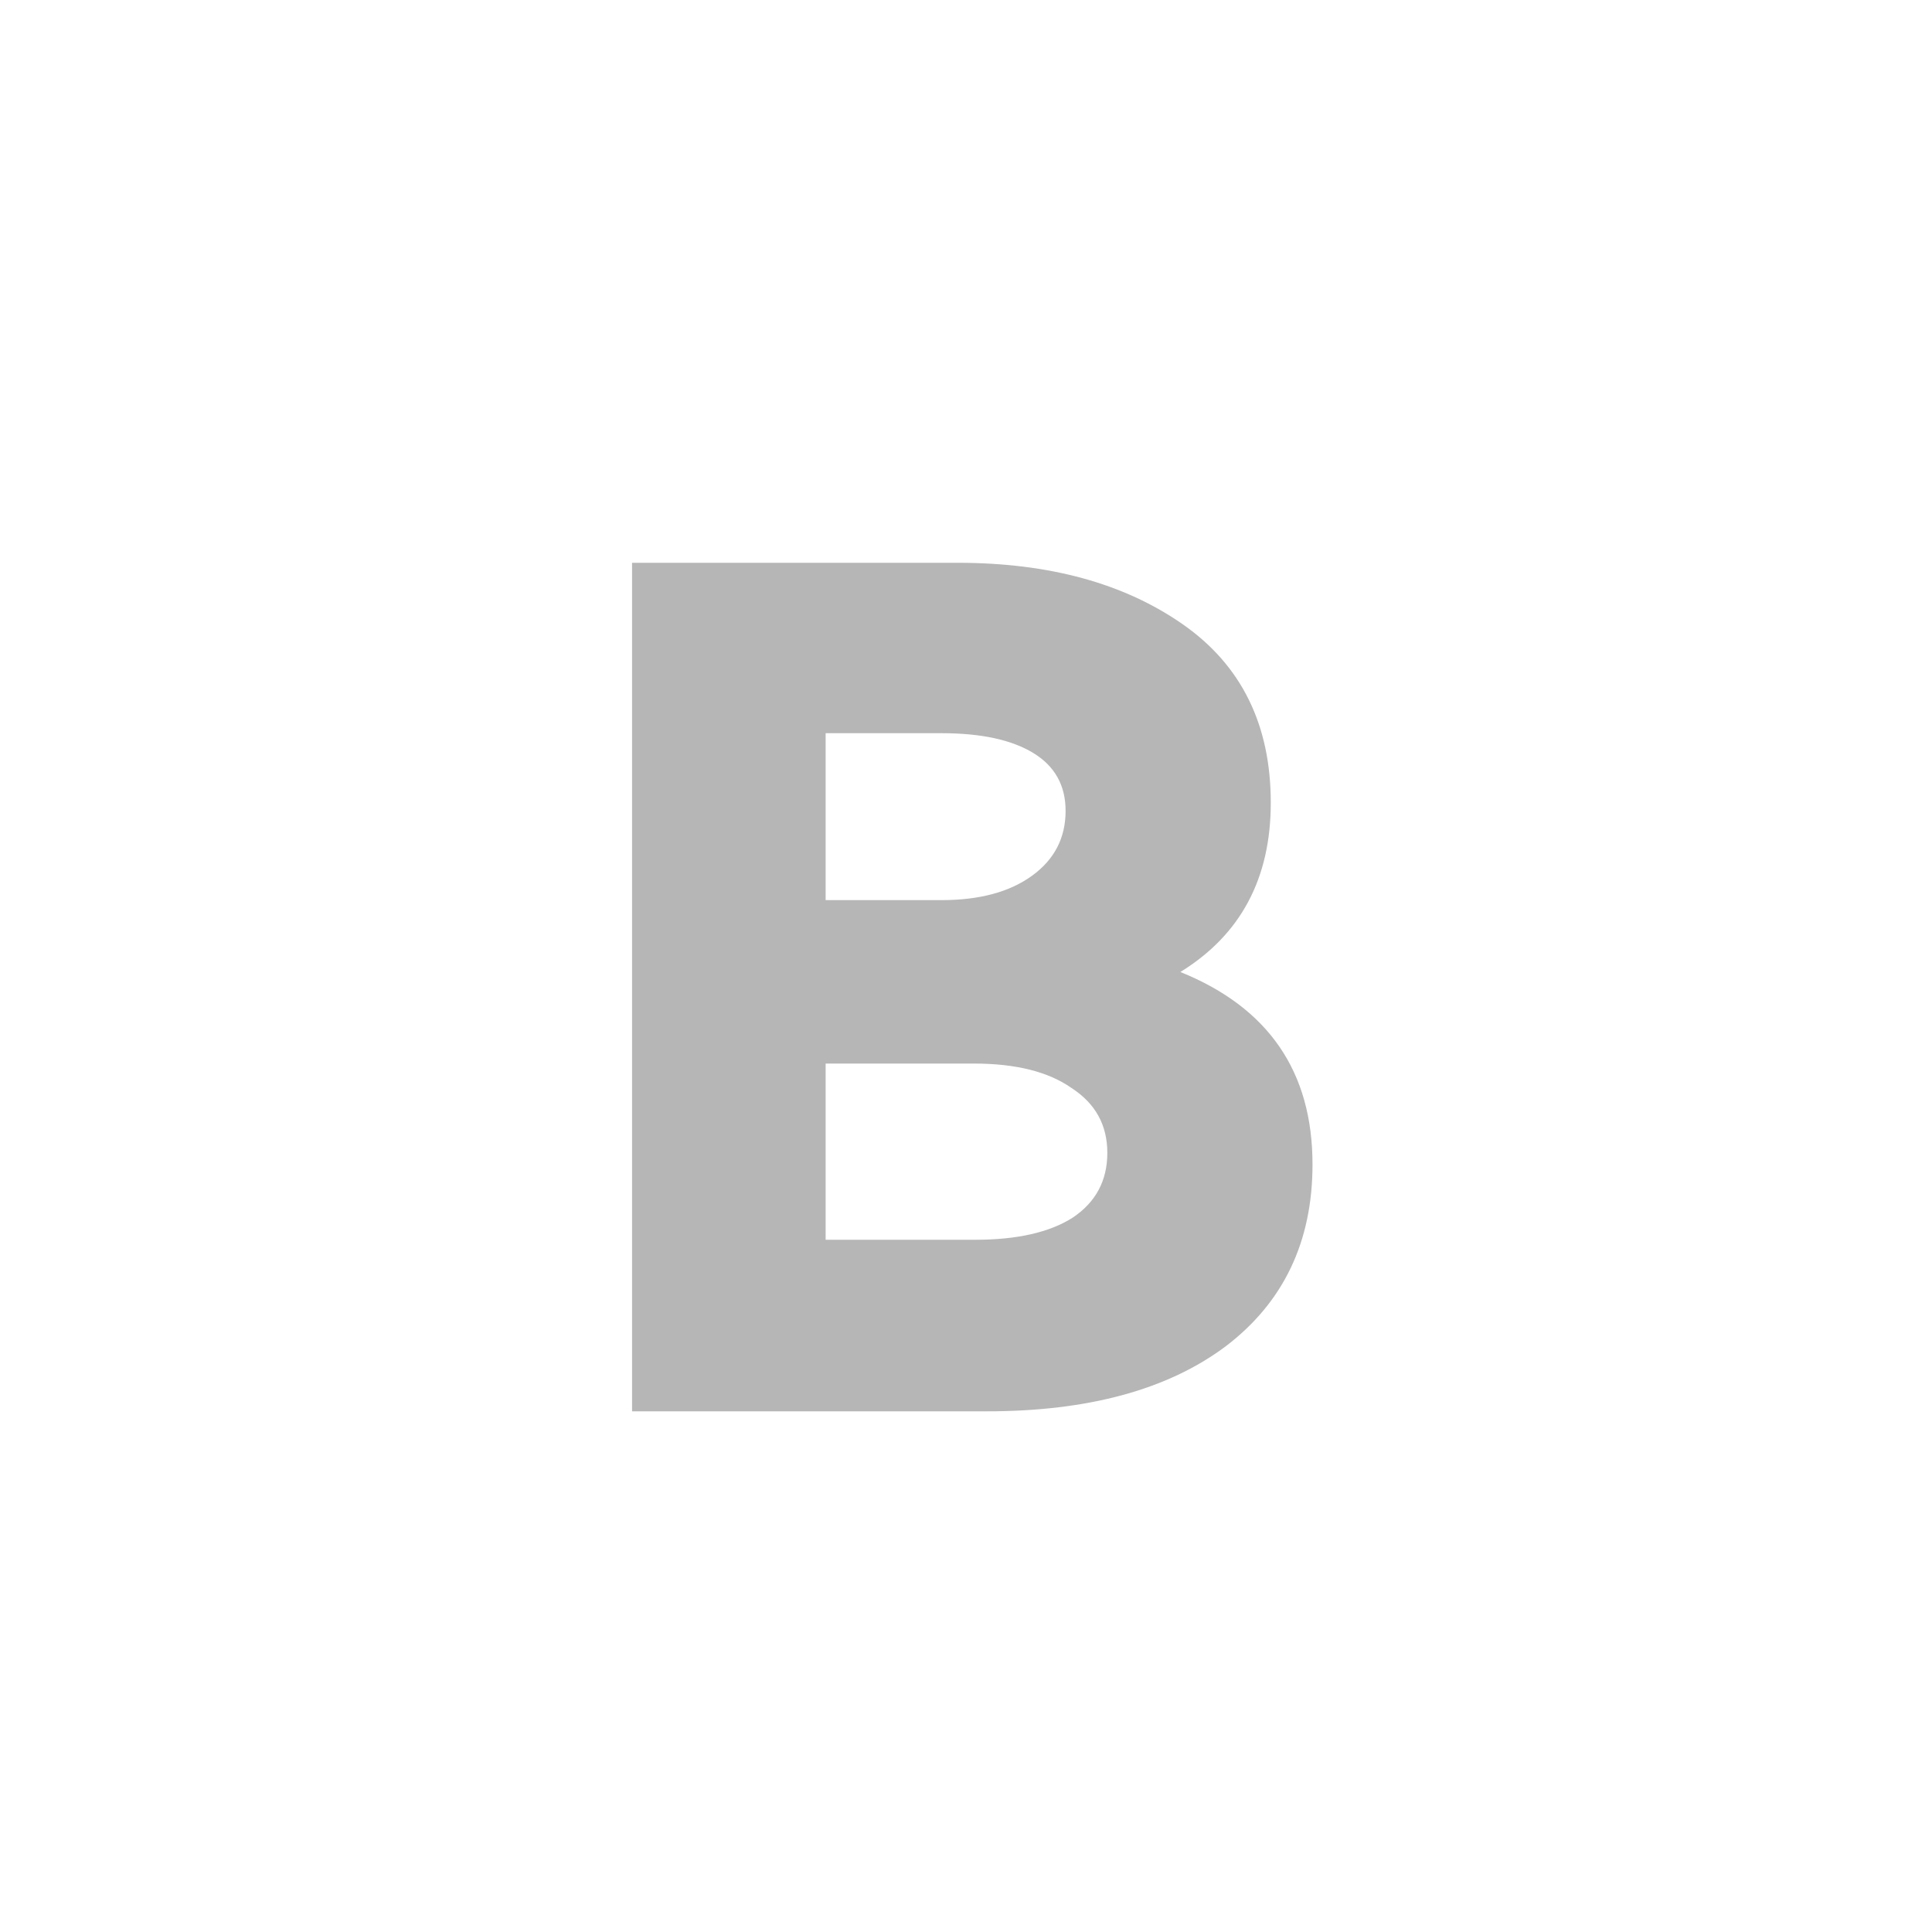 <svg width="20" height="20" viewBox="0 0 20 20" fill="none" xmlns="http://www.w3.org/2000/svg">
<path d="M12.219 10.062C13.131 10.43 13.587 11.094 13.587 12.054C13.587 12.854 13.287 13.482 12.687 13.938C12.087 14.386 11.263 14.61 10.215 14.61H6.543V5.826H9.915C10.859 5.826 11.635 6.038 12.243 6.462C12.851 6.886 13.155 7.502 13.155 8.31C13.155 9.094 12.843 9.678 12.219 10.062ZM8.547 7.59V9.318H9.747C10.139 9.318 10.451 9.234 10.683 9.066C10.915 8.898 11.031 8.674 11.031 8.394C11.031 8.13 10.919 7.93 10.695 7.794C10.471 7.658 10.155 7.59 9.747 7.59H8.547ZM10.095 12.834C10.527 12.834 10.863 12.758 11.103 12.606C11.343 12.446 11.463 12.222 11.463 11.934C11.463 11.646 11.339 11.422 11.091 11.262C10.851 11.094 10.515 11.01 10.083 11.01H8.547V12.834H10.095Z" fill="#B6B6B6"/>
</svg>
